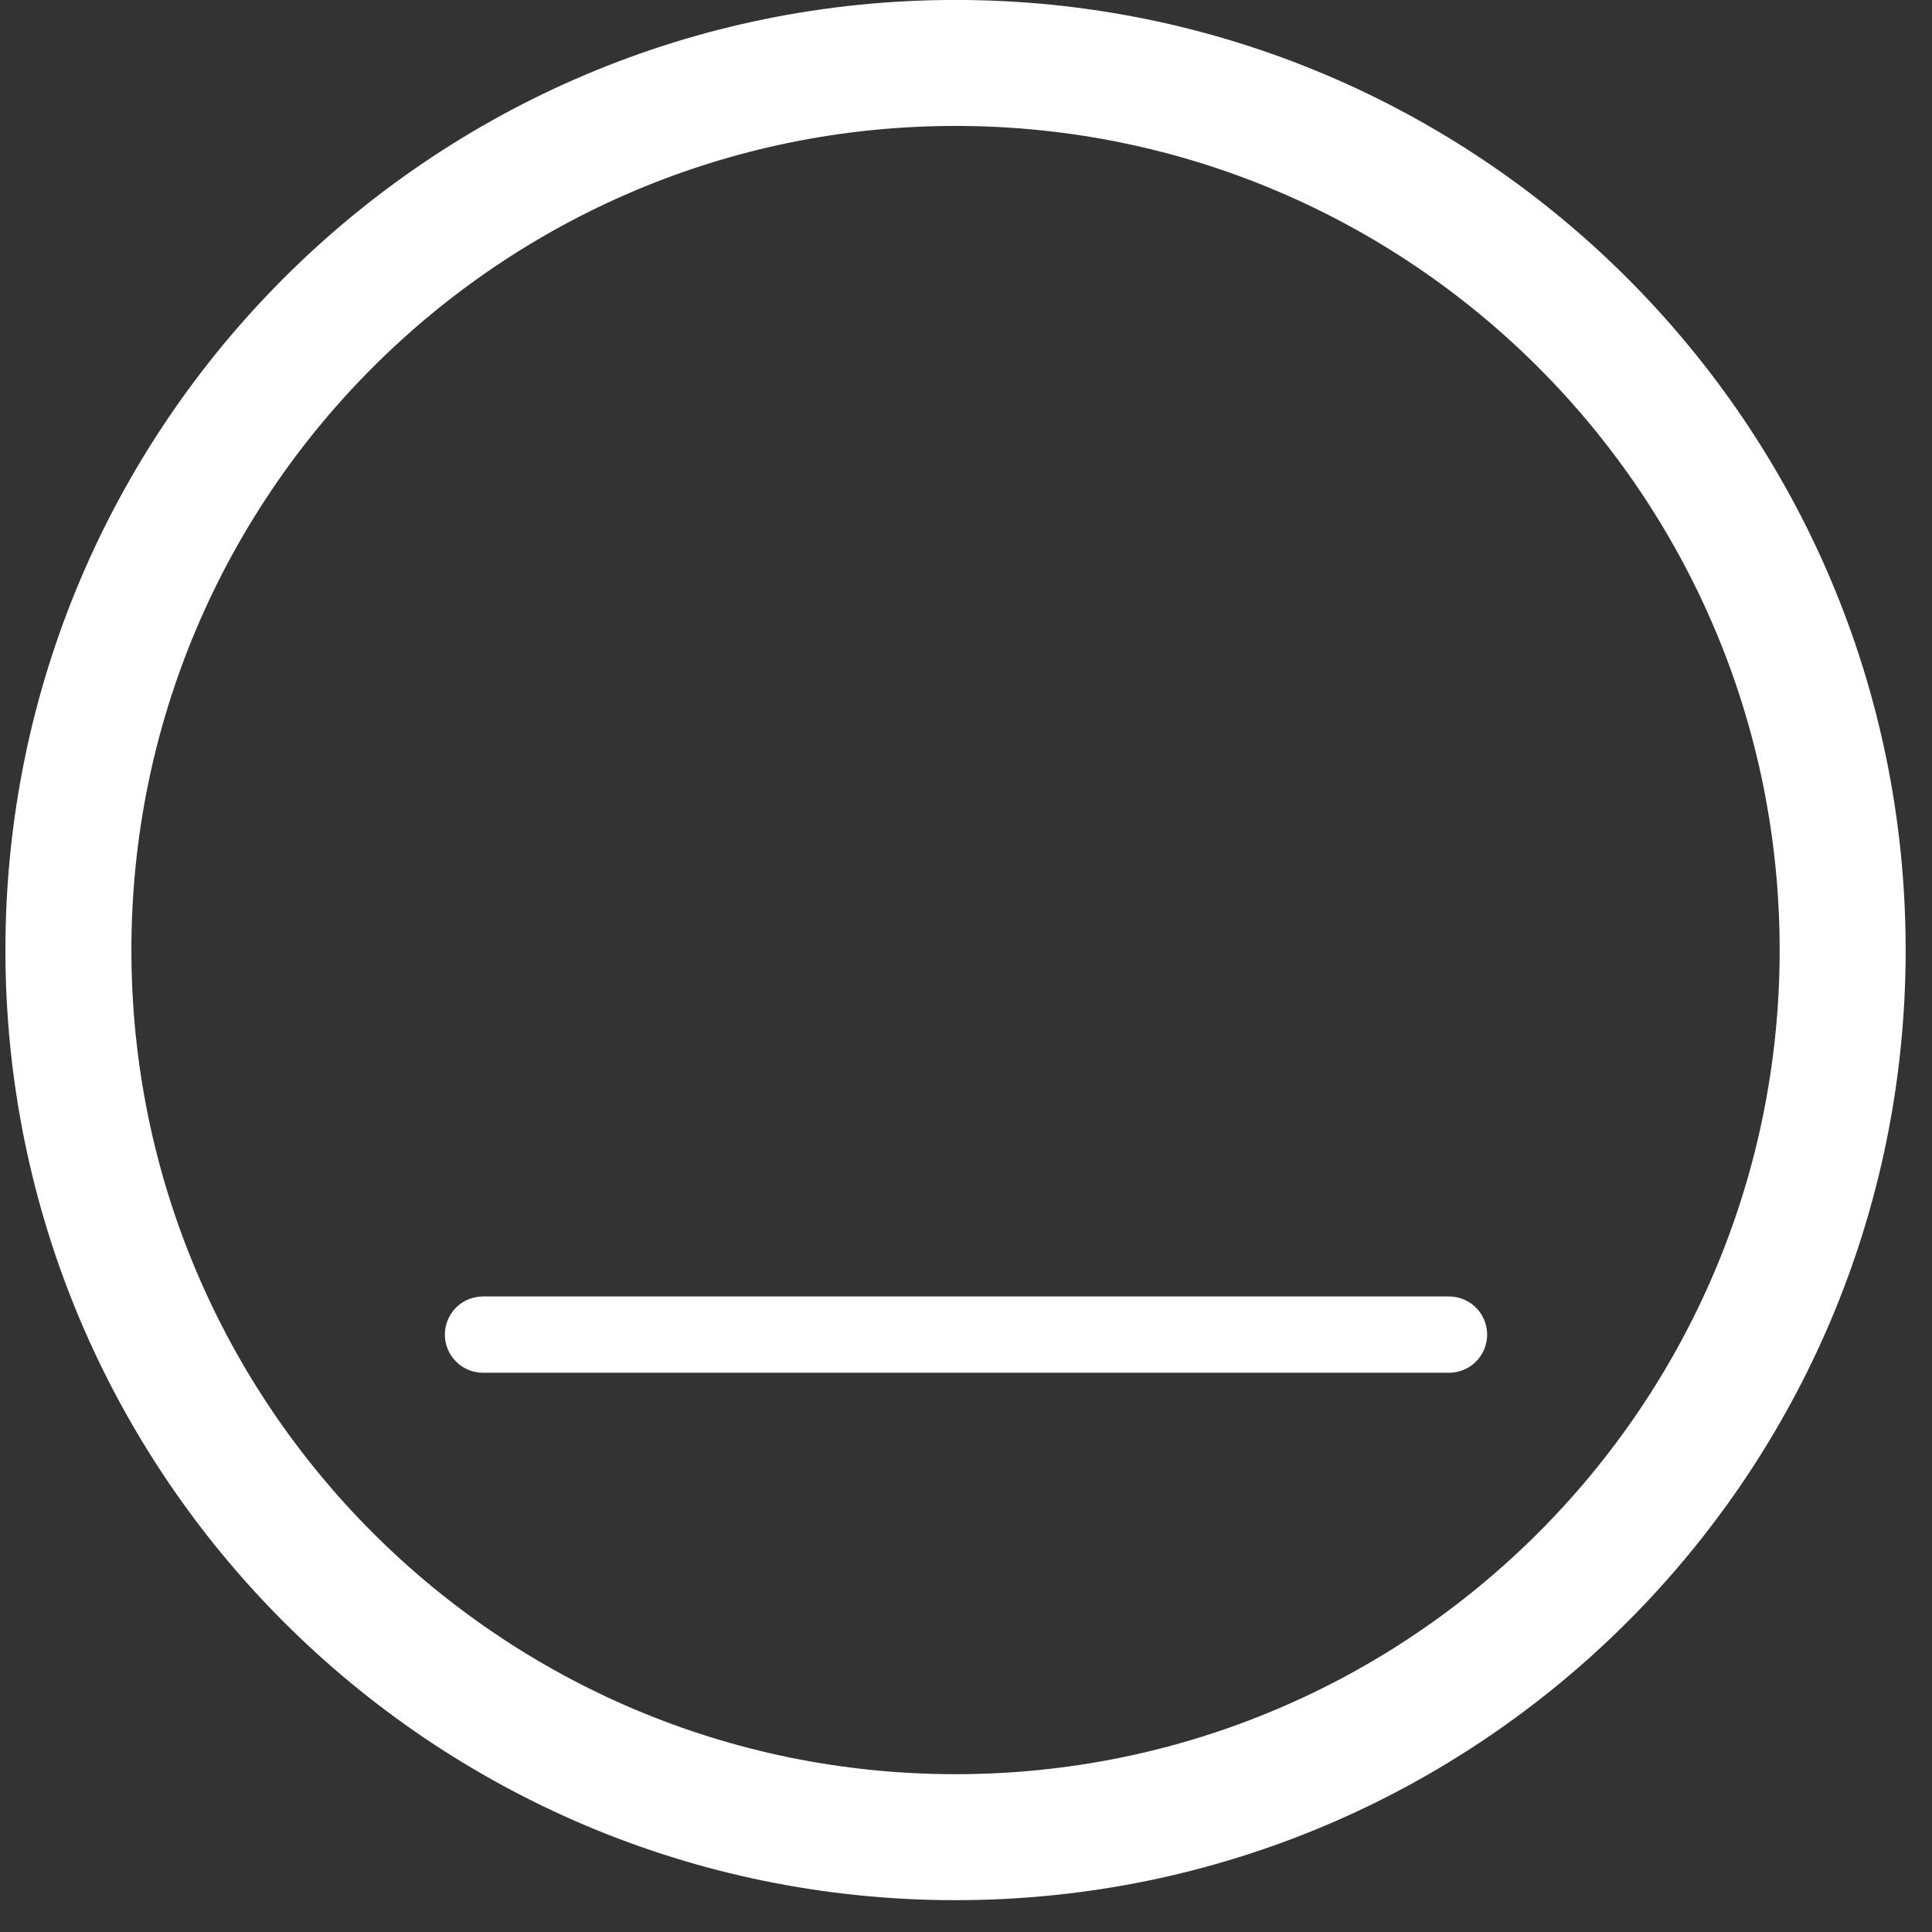 <?xml version="1.0" encoding="utf-8"?>
<!-- Generator: Adobe Illustrator 16.0.0, SVG Export Plug-In . SVG Version: 6.00 Build 0)  -->
<!DOCTYPE svg PUBLIC "-//W3C//DTD SVG 1.1//EN" "http://www.w3.org/Graphics/SVG/1.1/DTD/svg11.dtd">
<svg version="1.1" id="Capa_1" xmlns="http://www.w3.org/2000/svg" xmlns:xlink="http://www.w3.org/1999/xlink" x="0px" y="0px"
	 width="76px" height="76px" viewBox="0 0 76 76" enable-background="new 0 0 76 76" xml:space="preserve">
<rect x="0" y="0" width="76" height="76" fill="#333333" stroke="none"/>
<g id="Capa_1_1_">
	<path fill="#FFFFFF" d="M37.588-0.002c-20.642,0-37.375,16.733-37.375,37.375c0,20.643,16.733,37.375,37.375,37.375
		c20.643,0,37.376-16.732,37.376-37.375C74.964,16.731,58.229-0.002,37.588-0.002z M37.588,69.792
		c-17.905,0-32.419-14.515-32.419-32.419c0-17.905,14.515-32.419,32.419-32.419c17.904,0,32.419,14.515,32.419,32.419
		S55.492,69.792,37.588,69.792z"/>
</g>
<g id="Capa_2">
	
		<line fill="none" stroke="#FFFFFF" stroke-width="3" stroke-linecap="round" stroke-linejoin="round" stroke-miterlimit="10" x1="19" y1="52.5" x2="57" y2="52.5"/>
</g>
<g id="Capa_4">
</g>
<g id="Capa_3">
</g>
</svg>
